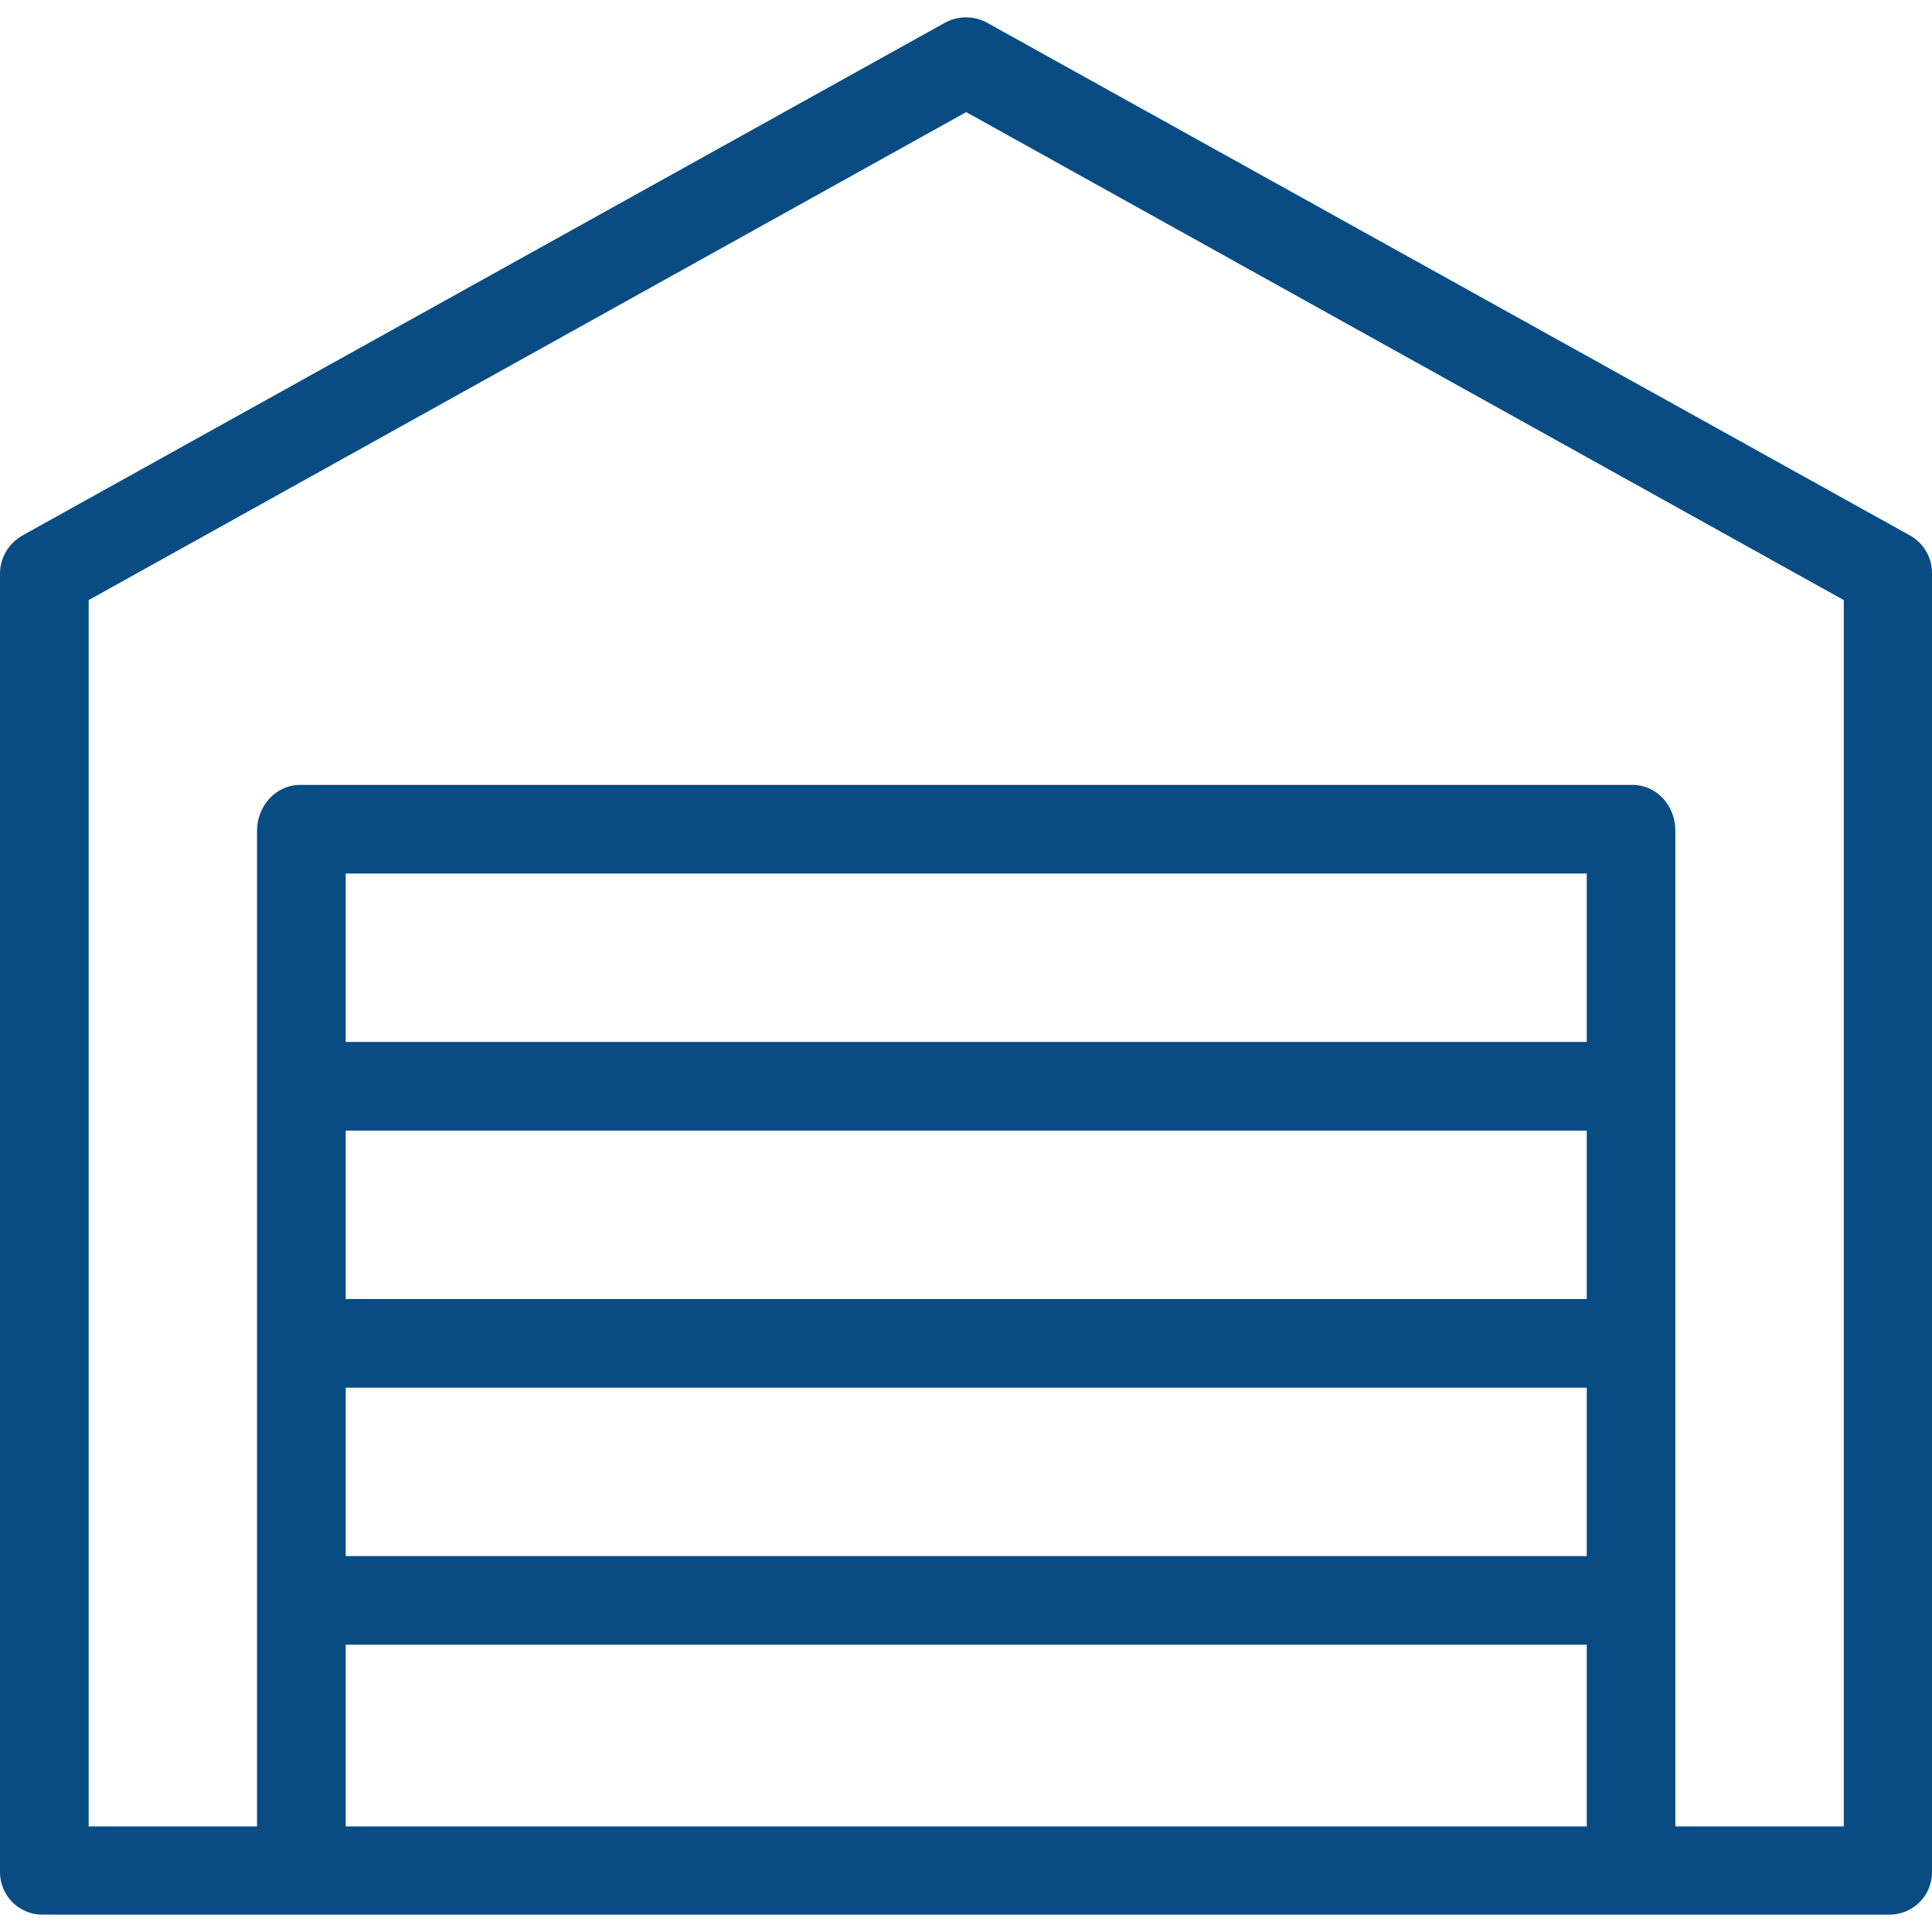 <svg width="38" height="38" viewBox="0 0 38 38" fill="none" xmlns="http://www.w3.org/2000/svg">
<g clip-path="url(#clip0_3260_369)">
<path d="M37.564 10.53L19.423 0.452C19.161 0.304 18.839 0.304 18.577 0.452L0.445 10.53C0.166 10.687 0 10.975 0 11.288V36.804C-0.009 37.275 0.366 37.659 0.837 37.659C0.846 37.659 0.854 37.659 0.854 37.659H37.145C37.616 37.667 38 37.293 38 36.822C38 36.813 38 36.804 38 36.804V11.297C38.008 10.975 37.843 10.687 37.564 10.53ZM31.209 35.924H6.8V32.35H31.209V35.924ZM31.209 30.606H6.8V27.294H31.209V30.606ZM31.209 25.55H6.8V22.238H31.209V25.55ZM31.209 20.494H6.8V17.181H31.209V20.494ZM36.265 35.924H32.952V16.336C32.952 15.856 32.595 15.438 32.107 15.438H5.902C5.422 15.438 5.056 15.856 5.056 16.336V35.924H1.744V11.803L19.004 2.205L36.265 11.803V35.924Z" fill="#084C83"/>
</g>
<defs>
<clipPath id="clip0_3260_369">
<rect width="38" height="38" fill="white"/>
</clipPath>
</defs>
</svg>
